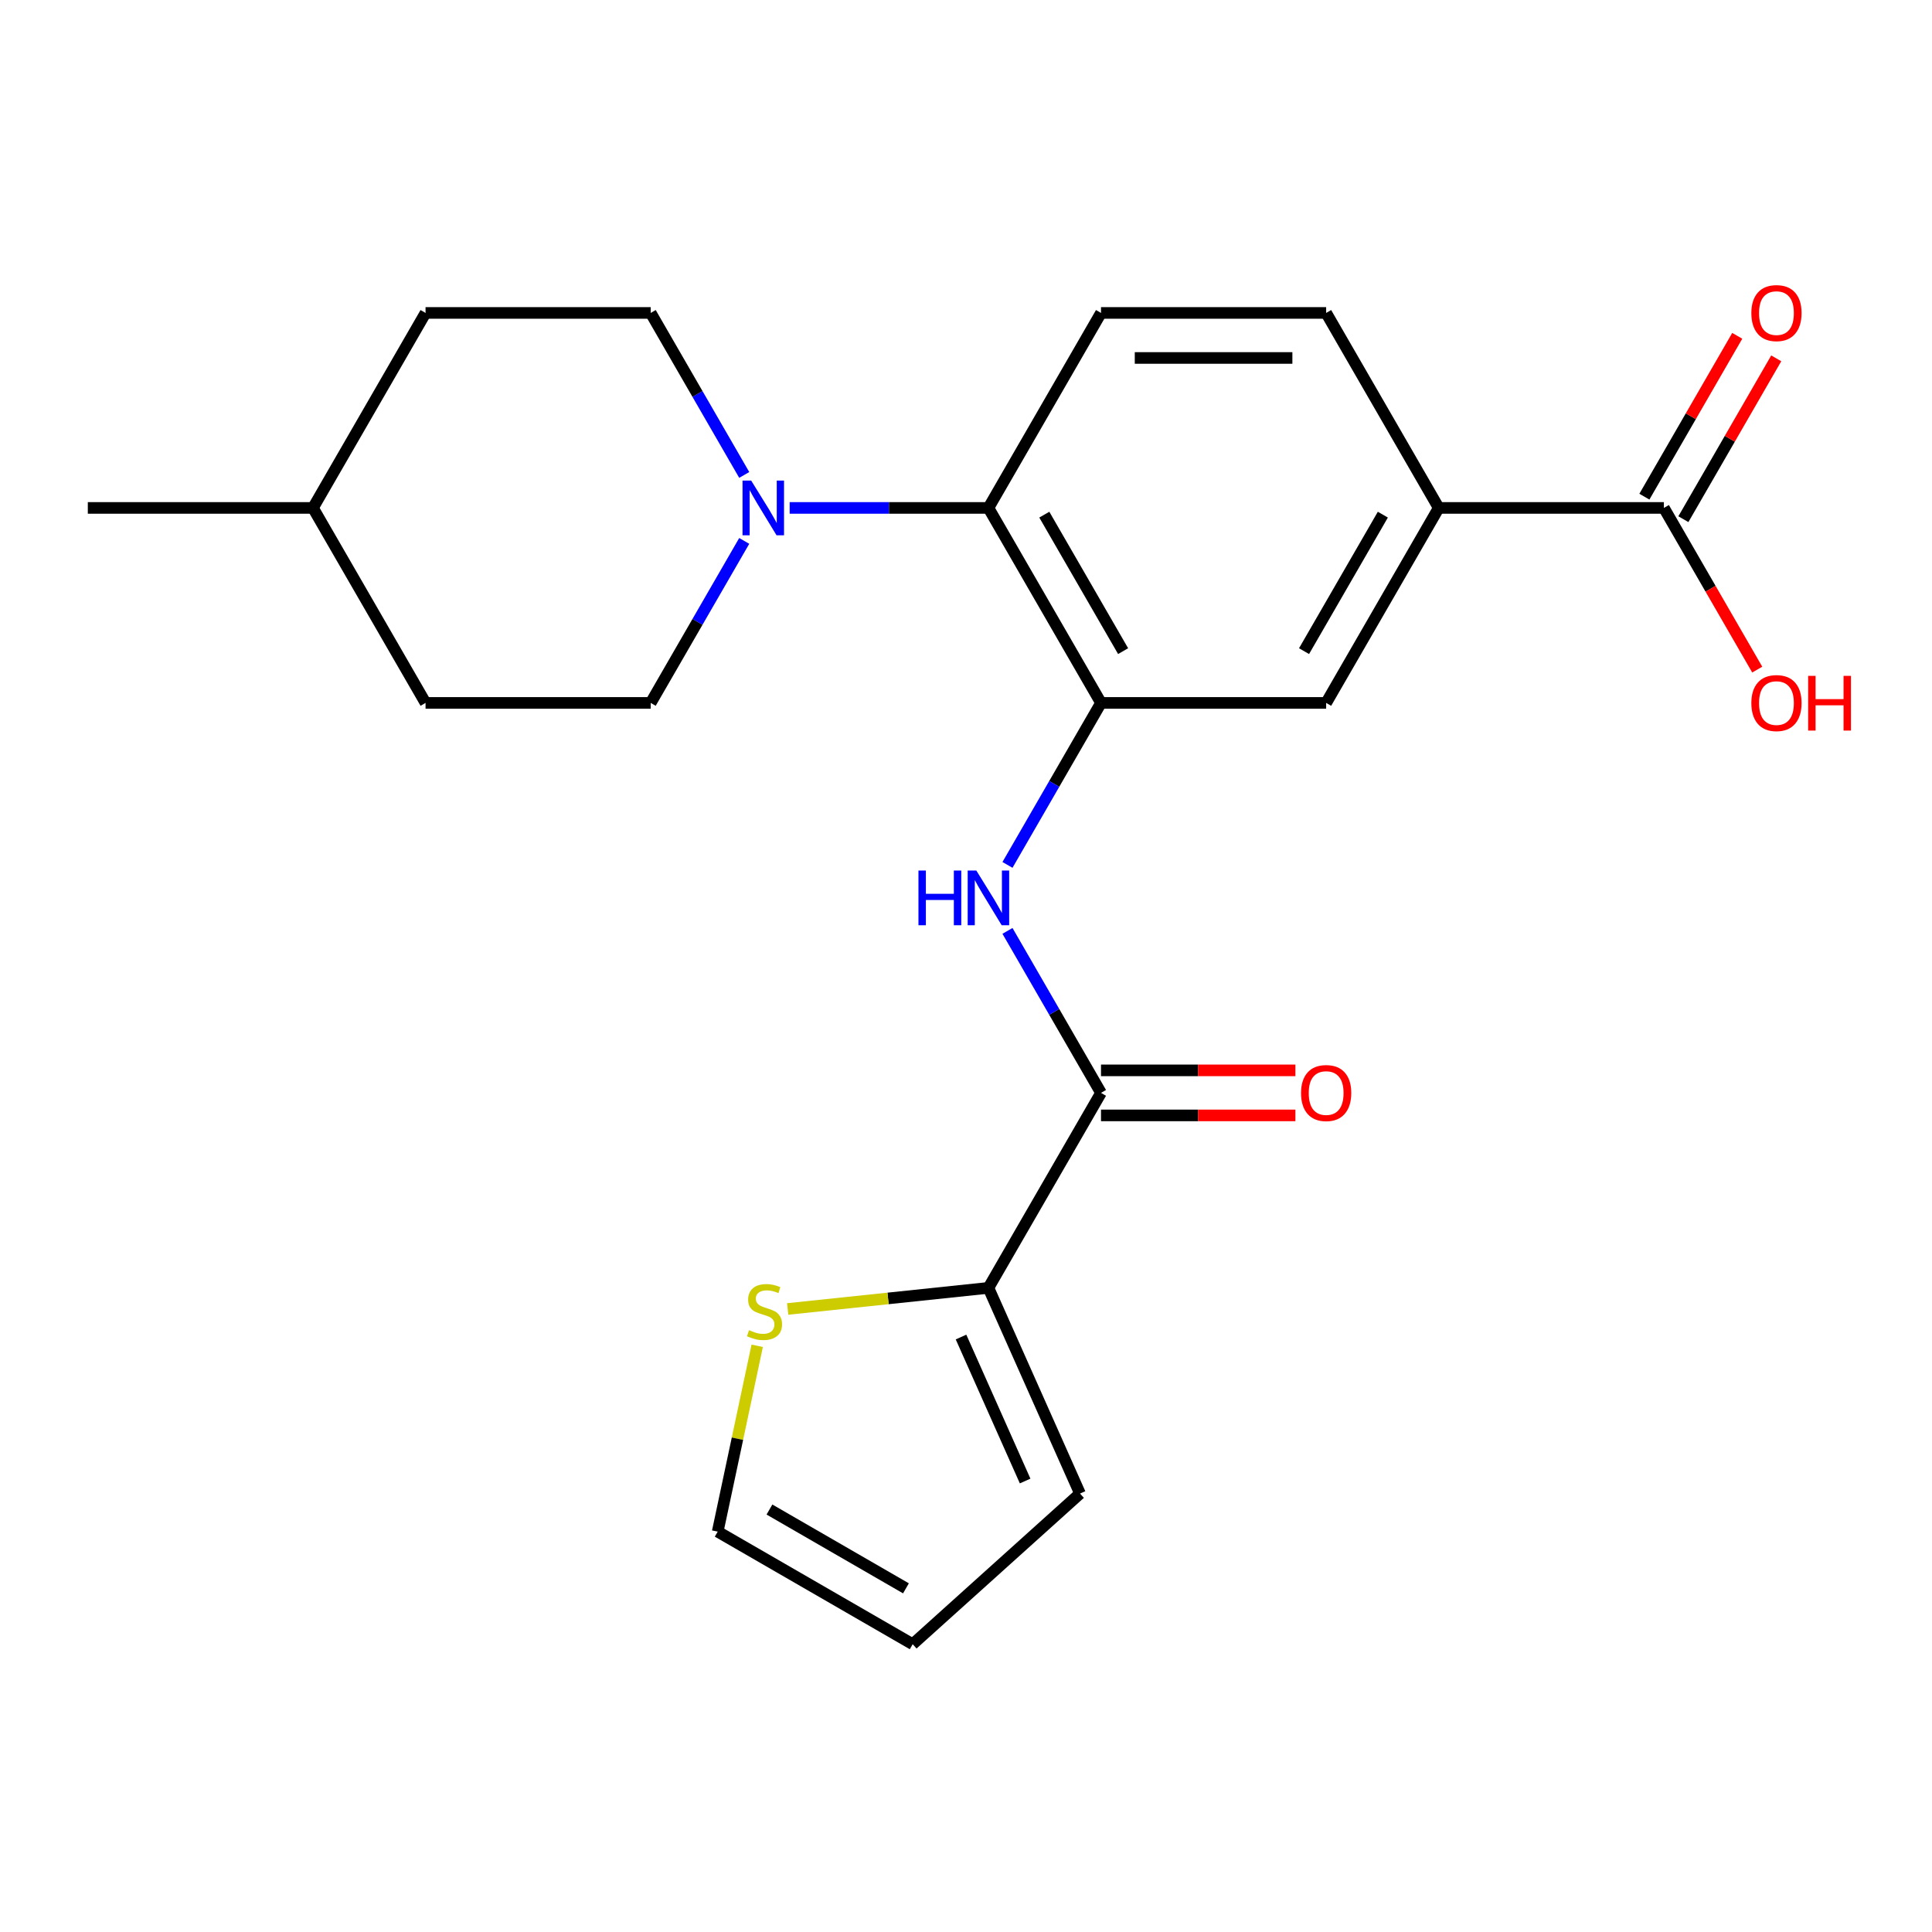 <?xml version='1.0' encoding='iso-8859-1'?>
<svg version='1.1' baseProfile='full'
              xmlns='http://www.w3.org/2000/svg'
                      xmlns:rdkit='http://www.rdkit.org/xml'
                      xmlns:xlink='http://www.w3.org/1999/xlink'
                  xml:space='preserve'
width='1000px' height='1000px' viewBox='0 0 1000 1000'>
<!-- END OF HEADER -->
<rect style='opacity:1.0;fill:#FFFFFF;stroke:none' width='1000' height='1000' x='0' y='0'> </rect>
<path class='bond-1' d='M 569.878,363.825 L 545.672,405.751' style='fill:none;fill-rule:evenodd;stroke:#000000;stroke-width:6px;stroke-linecap:butt;stroke-linejoin:miter;stroke-opacity:1' />
<path class='bond-1' d='M 545.672,405.751 L 521.466,447.677' style='fill:none;fill-rule:evenodd;stroke:#0000FF;stroke-width:6px;stroke-linecap:butt;stroke-linejoin:miter;stroke-opacity:1' />
<path class='bond-3' d='M 569.878,363.825 L 511.608,262.9' style='fill:none;fill-rule:evenodd;stroke:#000000;stroke-width:6px;stroke-linecap:butt;stroke-linejoin:miter;stroke-opacity:1' />
<path class='bond-3' d='M 581.322,337.032 L 540.534,266.385' style='fill:none;fill-rule:evenodd;stroke:#000000;stroke-width:6px;stroke-linecap:butt;stroke-linejoin:miter;stroke-opacity:1' />
<path class='bond-7' d='M 569.878,363.825 L 686.416,363.825' style='fill:none;fill-rule:evenodd;stroke:#000000;stroke-width:6px;stroke-linecap:butt;stroke-linejoin:miter;stroke-opacity:1' />
<path class='bond-0' d='M 569.878,565.675 L 545.672,523.749' style='fill:none;fill-rule:evenodd;stroke:#000000;stroke-width:6px;stroke-linecap:butt;stroke-linejoin:miter;stroke-opacity:1' />
<path class='bond-0' d='M 545.672,523.749 L 521.466,481.824' style='fill:none;fill-rule:evenodd;stroke:#0000FF;stroke-width:6px;stroke-linecap:butt;stroke-linejoin:miter;stroke-opacity:1' />
<path class='bond-4' d='M 569.878,565.675 L 511.608,666.601' style='fill:none;fill-rule:evenodd;stroke:#000000;stroke-width:6px;stroke-linecap:butt;stroke-linejoin:miter;stroke-opacity:1' />
<path class='bond-11' d='M 569.878,577.329 L 620.19,577.329' style='fill:none;fill-rule:evenodd;stroke:#000000;stroke-width:6px;stroke-linecap:butt;stroke-linejoin:miter;stroke-opacity:1' />
<path class='bond-11' d='M 620.19,577.329 L 670.503,577.329' style='fill:none;fill-rule:evenodd;stroke:#FF0000;stroke-width:6px;stroke-linecap:butt;stroke-linejoin:miter;stroke-opacity:1' />
<path class='bond-11' d='M 569.878,554.021 L 620.19,554.021' style='fill:none;fill-rule:evenodd;stroke:#000000;stroke-width:6px;stroke-linecap:butt;stroke-linejoin:miter;stroke-opacity:1' />
<path class='bond-11' d='M 620.19,554.021 L 670.503,554.021' style='fill:none;fill-rule:evenodd;stroke:#FF0000;stroke-width:6px;stroke-linecap:butt;stroke-linejoin:miter;stroke-opacity:1' />
<path class='bond-2' d='M 408.723,262.9 L 460.166,262.9' style='fill:none;fill-rule:evenodd;stroke:#0000FF;stroke-width:6px;stroke-linecap:butt;stroke-linejoin:miter;stroke-opacity:1' />
<path class='bond-2' d='M 460.166,262.9 L 511.608,262.9' style='fill:none;fill-rule:evenodd;stroke:#000000;stroke-width:6px;stroke-linecap:butt;stroke-linejoin:miter;stroke-opacity:1' />
<path class='bond-14' d='M 385.212,245.826 L 361.007,203.9' style='fill:none;fill-rule:evenodd;stroke:#0000FF;stroke-width:6px;stroke-linecap:butt;stroke-linejoin:miter;stroke-opacity:1' />
<path class='bond-14' d='M 361.007,203.9 L 336.801,161.974' style='fill:none;fill-rule:evenodd;stroke:#000000;stroke-width:6px;stroke-linecap:butt;stroke-linejoin:miter;stroke-opacity:1' />
<path class='bond-15' d='M 385.212,279.973 L 361.007,321.899' style='fill:none;fill-rule:evenodd;stroke:#0000FF;stroke-width:6px;stroke-linecap:butt;stroke-linejoin:miter;stroke-opacity:1' />
<path class='bond-15' d='M 361.007,321.899 L 336.801,363.825' style='fill:none;fill-rule:evenodd;stroke:#000000;stroke-width:6px;stroke-linecap:butt;stroke-linejoin:miter;stroke-opacity:1' />
<path class='bond-9' d='M 511.608,262.9 L 569.878,161.974' style='fill:none;fill-rule:evenodd;stroke:#000000;stroke-width:6px;stroke-linecap:butt;stroke-linejoin:miter;stroke-opacity:1' />
<path class='bond-8' d='M 511.608,666.601 L 459.655,672.061' style='fill:none;fill-rule:evenodd;stroke:#000000;stroke-width:6px;stroke-linecap:butt;stroke-linejoin:miter;stroke-opacity:1' />
<path class='bond-8' d='M 459.655,672.061 L 407.702,677.522' style='fill:none;fill-rule:evenodd;stroke:#CCCC00;stroke-width:6px;stroke-linecap:butt;stroke-linejoin:miter;stroke-opacity:1' />
<path class='bond-10' d='M 511.608,666.601 L 559.009,773.064' style='fill:none;fill-rule:evenodd;stroke:#000000;stroke-width:6px;stroke-linecap:butt;stroke-linejoin:miter;stroke-opacity:1' />
<path class='bond-10' d='M 497.426,692.05 L 530.606,766.574' style='fill:none;fill-rule:evenodd;stroke:#000000;stroke-width:6px;stroke-linecap:butt;stroke-linejoin:miter;stroke-opacity:1' />
<path class='bond-5' d='M 861.224,262.9 L 744.685,262.9' style='fill:none;fill-rule:evenodd;stroke:#000000;stroke-width:6px;stroke-linecap:butt;stroke-linejoin:miter;stroke-opacity:1' />
<path class='bond-16' d='M 871.316,268.726 L 895.349,227.101' style='fill:none;fill-rule:evenodd;stroke:#000000;stroke-width:6px;stroke-linecap:butt;stroke-linejoin:miter;stroke-opacity:1' />
<path class='bond-16' d='M 895.349,227.101 L 919.382,185.475' style='fill:none;fill-rule:evenodd;stroke:#FF0000;stroke-width:6px;stroke-linecap:butt;stroke-linejoin:miter;stroke-opacity:1' />
<path class='bond-16' d='M 851.131,257.073 L 875.164,215.447' style='fill:none;fill-rule:evenodd;stroke:#000000;stroke-width:6px;stroke-linecap:butt;stroke-linejoin:miter;stroke-opacity:1' />
<path class='bond-16' d='M 875.164,215.447 L 899.197,173.821' style='fill:none;fill-rule:evenodd;stroke:#FF0000;stroke-width:6px;stroke-linecap:butt;stroke-linejoin:miter;stroke-opacity:1' />
<path class='bond-18' d='M 861.224,262.9 L 885.383,304.745' style='fill:none;fill-rule:evenodd;stroke:#000000;stroke-width:6px;stroke-linecap:butt;stroke-linejoin:miter;stroke-opacity:1' />
<path class='bond-18' d='M 885.383,304.745 L 909.543,346.591' style='fill:none;fill-rule:evenodd;stroke:#FF0000;stroke-width:6px;stroke-linecap:butt;stroke-linejoin:miter;stroke-opacity:1' />
<path class='bond-6' d='M 744.685,262.9 L 686.416,363.825' style='fill:none;fill-rule:evenodd;stroke:#000000;stroke-width:6px;stroke-linecap:butt;stroke-linejoin:miter;stroke-opacity:1' />
<path class='bond-6' d='M 715.76,266.385 L 674.971,337.032' style='fill:none;fill-rule:evenodd;stroke:#000000;stroke-width:6px;stroke-linecap:butt;stroke-linejoin:miter;stroke-opacity:1' />
<path class='bond-12' d='M 744.685,262.9 L 686.416,161.974' style='fill:none;fill-rule:evenodd;stroke:#000000;stroke-width:6px;stroke-linecap:butt;stroke-linejoin:miter;stroke-opacity:1' />
<path class='bond-13' d='M 391.926,696.576 L 381.702,744.675' style='fill:none;fill-rule:evenodd;stroke:#CCCC00;stroke-width:6px;stroke-linecap:butt;stroke-linejoin:miter;stroke-opacity:1' />
<path class='bond-13' d='M 381.702,744.675 L 371.479,792.774' style='fill:none;fill-rule:evenodd;stroke:#000000;stroke-width:6px;stroke-linecap:butt;stroke-linejoin:miter;stroke-opacity:1' />
<path class='bond-23' d='M 569.878,161.974 L 686.416,161.974' style='fill:none;fill-rule:evenodd;stroke:#000000;stroke-width:6px;stroke-linecap:butt;stroke-linejoin:miter;stroke-opacity:1' />
<path class='bond-23' d='M 587.358,185.282 L 668.935,185.282' style='fill:none;fill-rule:evenodd;stroke:#000000;stroke-width:6px;stroke-linecap:butt;stroke-linejoin:miter;stroke-opacity:1' />
<path class='bond-17' d='M 559.009,773.064 L 472.404,851.043' style='fill:none;fill-rule:evenodd;stroke:#000000;stroke-width:6px;stroke-linecap:butt;stroke-linejoin:miter;stroke-opacity:1' />
<path class='bond-25' d='M 371.479,792.774 L 472.404,851.043' style='fill:none;fill-rule:evenodd;stroke:#000000;stroke-width:6px;stroke-linecap:butt;stroke-linejoin:miter;stroke-opacity:1' />
<path class='bond-25' d='M 398.271,781.329 L 468.919,822.118' style='fill:none;fill-rule:evenodd;stroke:#000000;stroke-width:6px;stroke-linecap:butt;stroke-linejoin:miter;stroke-opacity:1' />
<path class='bond-20' d='M 336.801,161.974 L 220.262,161.974' style='fill:none;fill-rule:evenodd;stroke:#000000;stroke-width:6px;stroke-linecap:butt;stroke-linejoin:miter;stroke-opacity:1' />
<path class='bond-19' d='M 336.801,363.825 L 220.262,363.825' style='fill:none;fill-rule:evenodd;stroke:#000000;stroke-width:6px;stroke-linecap:butt;stroke-linejoin:miter;stroke-opacity:1' />
<path class='bond-21' d='M 220.262,363.825 L 161.993,262.9' style='fill:none;fill-rule:evenodd;stroke:#000000;stroke-width:6px;stroke-linecap:butt;stroke-linejoin:miter;stroke-opacity:1' />
<path class='bond-24' d='M 220.262,161.974 L 161.993,262.9' style='fill:none;fill-rule:evenodd;stroke:#000000;stroke-width:6px;stroke-linecap:butt;stroke-linejoin:miter;stroke-opacity:1' />
<path class='bond-22' d='M 161.993,262.9 L 45.455,262.9' style='fill:none;fill-rule:evenodd;stroke:#000000;stroke-width:6px;stroke-linecap:butt;stroke-linejoin:miter;stroke-opacity:1' />
<path  class='atom-2' d='M 475.388 450.59
L 479.228 450.59
L 479.228 462.63
L 493.708 462.63
L 493.708 450.59
L 497.548 450.59
L 497.548 478.91
L 493.708 478.91
L 493.708 465.83
L 479.228 465.83
L 479.228 478.91
L 475.388 478.91
L 475.388 450.59
' fill='#0000FF'/>
<path  class='atom-2' d='M 505.348 450.59
L 514.628 465.59
Q 515.548 467.07, 517.028 469.75
Q 518.508 472.43, 518.588 472.59
L 518.588 450.59
L 522.348 450.59
L 522.348 478.91
L 518.468 478.91
L 508.508 462.51
Q 507.348 460.59, 506.108 458.39
Q 504.908 456.19, 504.548 455.51
L 504.548 478.91
L 500.868 478.91
L 500.868 450.59
L 505.348 450.59
' fill='#0000FF'/>
<path  class='atom-3' d='M 388.81 248.74
L 398.09 263.74
Q 399.01 265.22, 400.49 267.9
Q 401.97 270.58, 402.05 270.74
L 402.05 248.74
L 405.81 248.74
L 405.81 277.06
L 401.93 277.06
L 391.97 260.66
Q 390.81 258.74, 389.57 256.54
Q 388.37 254.34, 388.01 253.66
L 388.01 277.06
L 384.33 277.06
L 384.33 248.74
L 388.81 248.74
' fill='#0000FF'/>
<path  class='atom-9' d='M 387.708 688.502
Q 388.028 688.622, 389.348 689.182
Q 390.668 689.742, 392.108 690.102
Q 393.588 690.422, 395.028 690.422
Q 397.708 690.422, 399.268 689.142
Q 400.828 687.822, 400.828 685.542
Q 400.828 683.982, 400.028 683.022
Q 399.268 682.062, 398.068 681.542
Q 396.868 681.022, 394.868 680.422
Q 392.348 679.662, 390.828 678.942
Q 389.348 678.222, 388.268 676.702
Q 387.228 675.182, 387.228 672.622
Q 387.228 669.062, 389.628 666.862
Q 392.068 664.662, 396.868 664.662
Q 400.148 664.662, 403.868 666.222
L 402.948 669.302
Q 399.548 667.902, 396.988 667.902
Q 394.228 667.902, 392.708 669.062
Q 391.188 670.182, 391.228 672.142
Q 391.228 673.662, 391.988 674.582
Q 392.788 675.502, 393.908 676.022
Q 395.068 676.542, 396.988 677.142
Q 399.548 677.942, 401.068 678.742
Q 402.588 679.542, 403.668 681.182
Q 404.788 682.782, 404.788 685.542
Q 404.788 689.462, 402.148 691.582
Q 399.548 693.662, 395.188 693.662
Q 392.668 693.662, 390.748 693.102
Q 388.868 692.582, 386.628 691.662
L 387.708 688.502
' fill='#CCCC00'/>
<path  class='atom-12' d='M 673.416 565.755
Q 673.416 558.955, 676.776 555.155
Q 680.136 551.355, 686.416 551.355
Q 692.696 551.355, 696.056 555.155
Q 699.416 558.955, 699.416 565.755
Q 699.416 572.635, 696.016 576.555
Q 692.616 580.435, 686.416 580.435
Q 680.176 580.435, 676.776 576.555
Q 673.416 572.675, 673.416 565.755
M 686.416 577.235
Q 690.736 577.235, 693.056 574.355
Q 695.416 571.435, 695.416 565.755
Q 695.416 560.195, 693.056 557.395
Q 690.736 554.555, 686.416 554.555
Q 682.096 554.555, 679.736 557.355
Q 677.416 560.155, 677.416 565.755
Q 677.416 571.475, 679.736 574.355
Q 682.096 577.235, 686.416 577.235
' fill='#FF0000'/>
<path  class='atom-17' d='M 906.493 162.054
Q 906.493 155.254, 909.853 151.454
Q 913.213 147.654, 919.493 147.654
Q 925.773 147.654, 929.133 151.454
Q 932.493 155.254, 932.493 162.054
Q 932.493 168.934, 929.093 172.854
Q 925.693 176.734, 919.493 176.734
Q 913.253 176.734, 909.853 172.854
Q 906.493 168.974, 906.493 162.054
M 919.493 173.534
Q 923.813 173.534, 926.133 170.654
Q 928.493 167.734, 928.493 162.054
Q 928.493 156.494, 926.133 153.694
Q 923.813 150.854, 919.493 150.854
Q 915.173 150.854, 912.813 153.654
Q 910.493 156.454, 910.493 162.054
Q 910.493 167.774, 912.813 170.654
Q 915.173 173.534, 919.493 173.534
' fill='#FF0000'/>
<path  class='atom-19' d='M 906.493 363.905
Q 906.493 357.105, 909.853 353.305
Q 913.213 349.505, 919.493 349.505
Q 925.773 349.505, 929.133 353.305
Q 932.493 357.105, 932.493 363.905
Q 932.493 370.785, 929.093 374.705
Q 925.693 378.585, 919.493 378.585
Q 913.253 378.585, 909.853 374.705
Q 906.493 370.825, 906.493 363.905
M 919.493 375.385
Q 923.813 375.385, 926.133 372.505
Q 928.493 369.585, 928.493 363.905
Q 928.493 358.345, 926.133 355.545
Q 923.813 352.705, 919.493 352.705
Q 915.173 352.705, 912.813 355.505
Q 910.493 358.305, 910.493 363.905
Q 910.493 369.625, 912.813 372.505
Q 915.173 375.385, 919.493 375.385
' fill='#FF0000'/>
<path  class='atom-19' d='M 935.893 349.825
L 939.733 349.825
L 939.733 361.865
L 954.213 361.865
L 954.213 349.825
L 958.053 349.825
L 958.053 378.145
L 954.213 378.145
L 954.213 365.065
L 939.733 365.065
L 939.733 378.145
L 935.893 378.145
L 935.893 349.825
' fill='#FF0000'/>
</svg>
